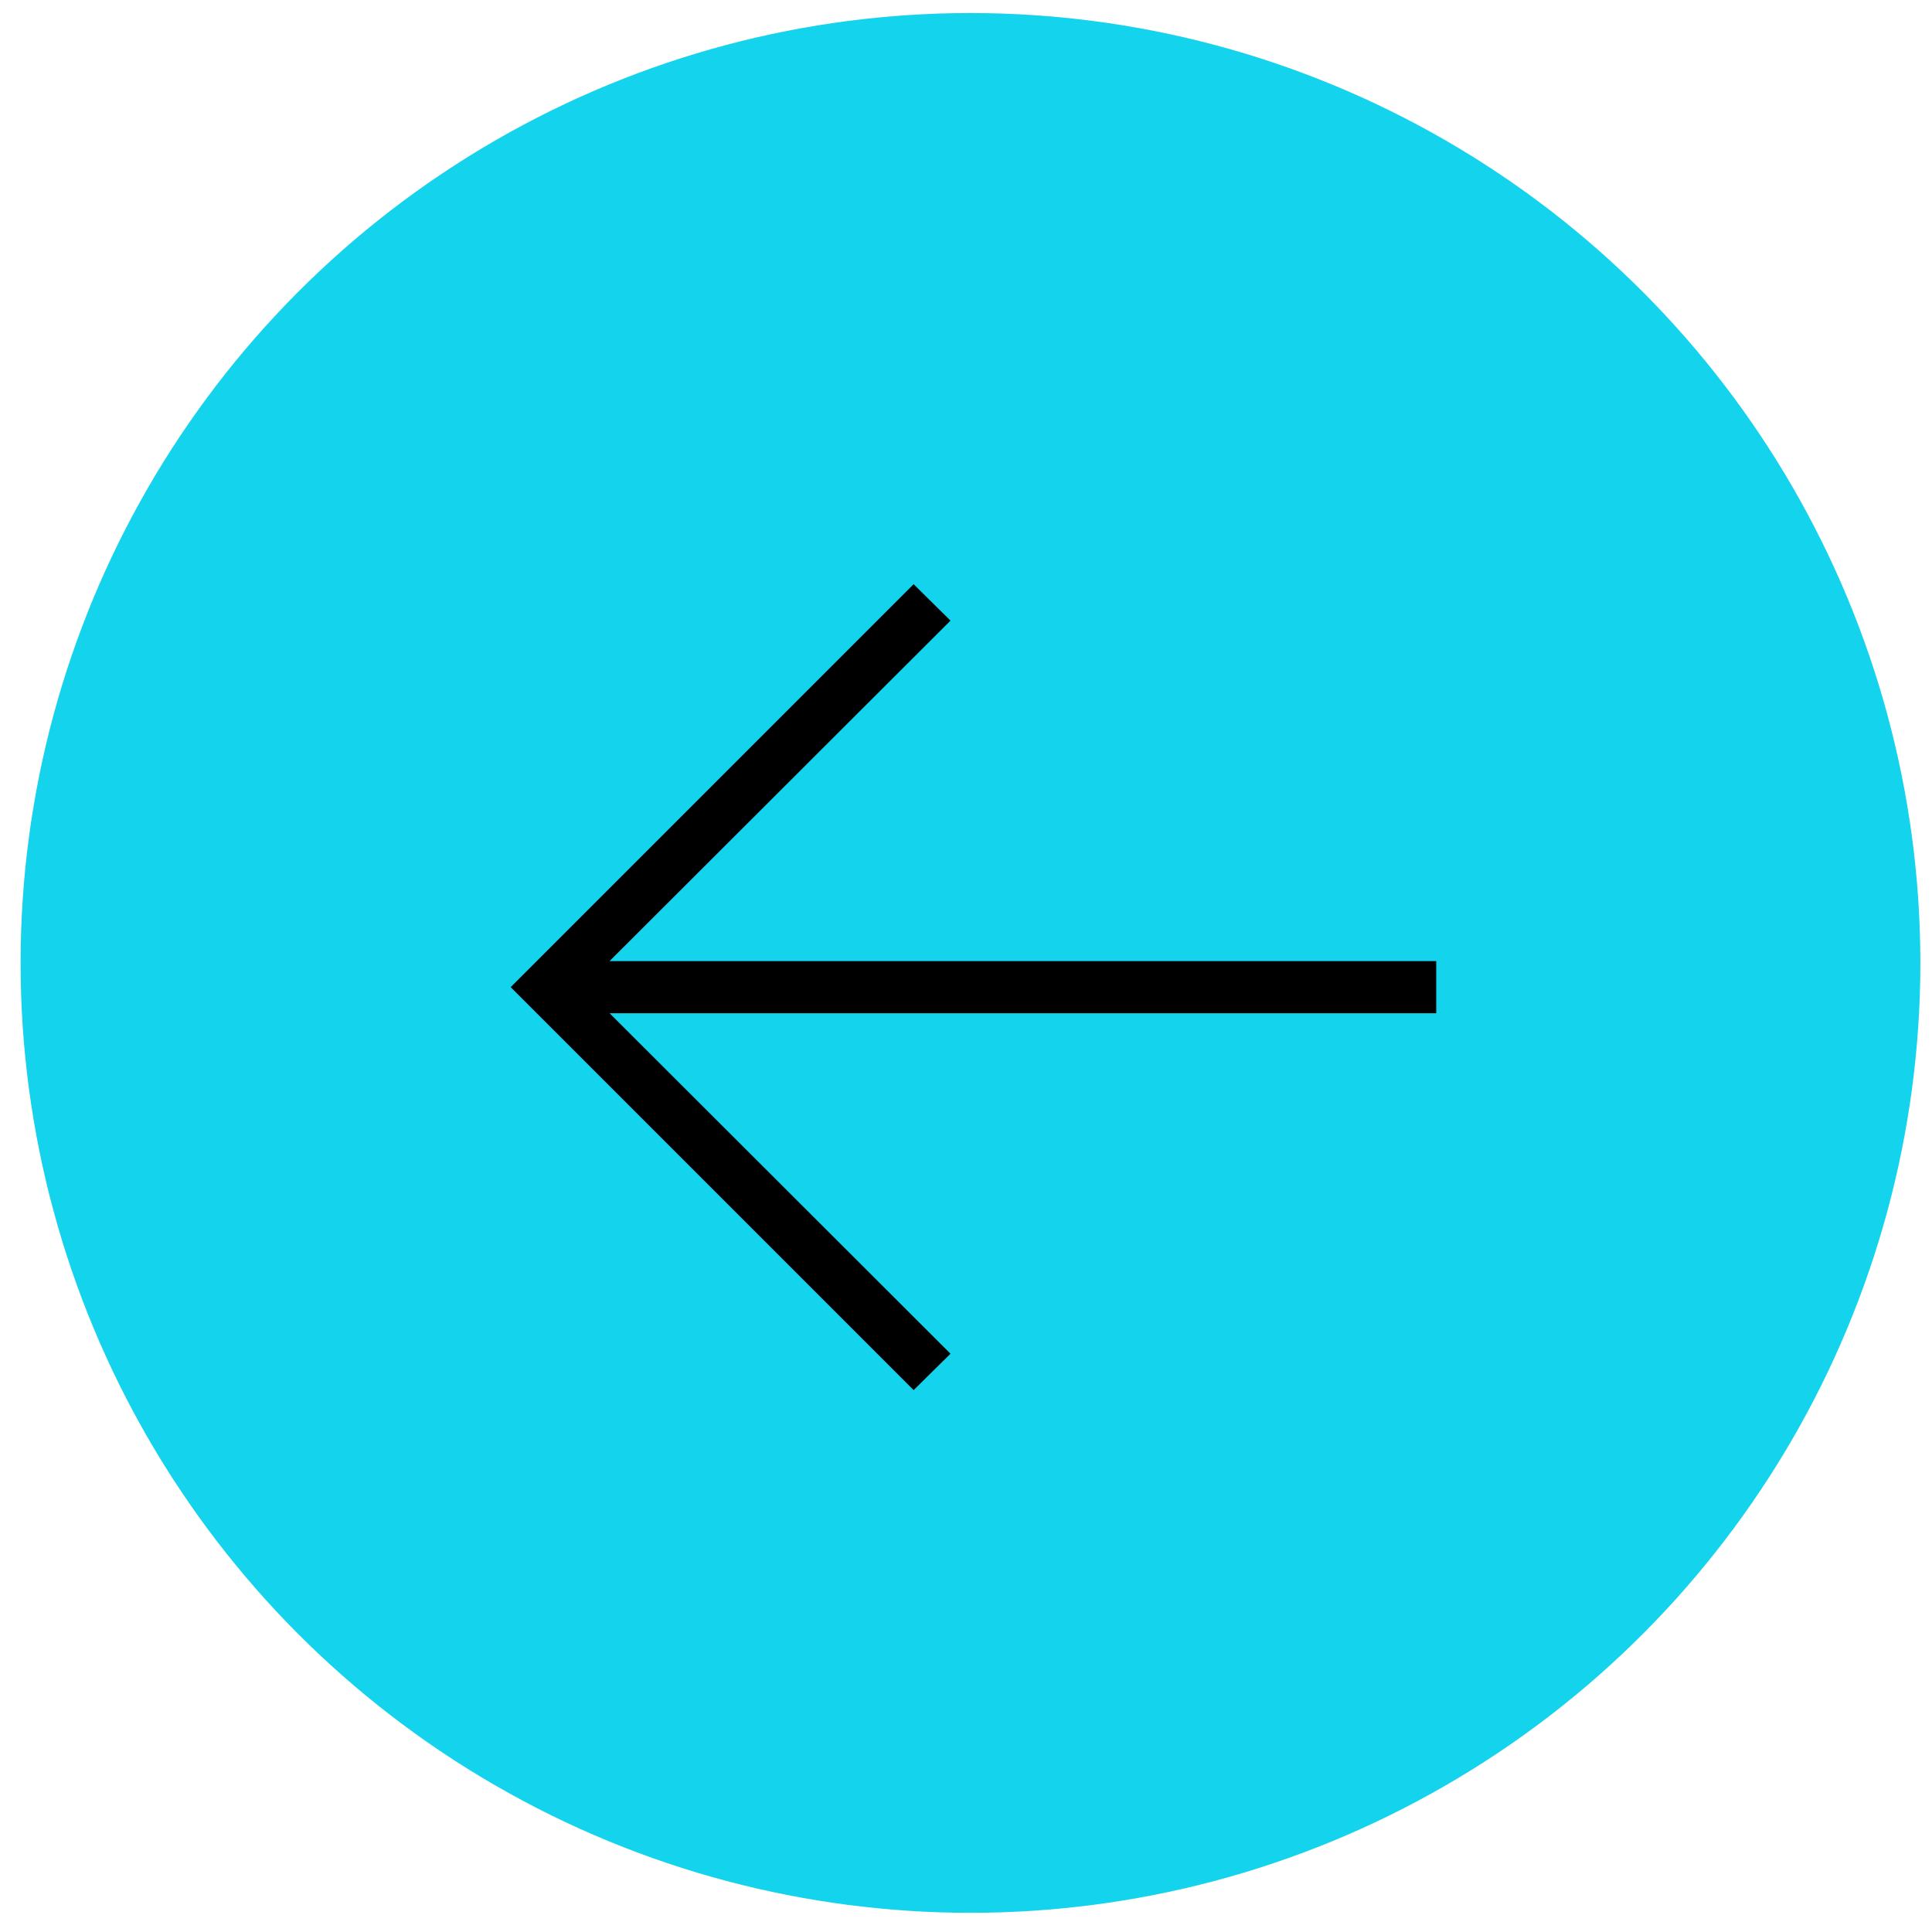 <svg xmlns="http://www.w3.org/2000/svg" width="44" height="44" viewBox="0 0 44 44" fill="none"><circle cx="22.102" cy="21.93" r="21.633" fill="#13D3ED"></circle><path d="M20.807 13.305L21.647 14.134L13.883 21.888L32.709 21.888L32.709 23.076L13.883 23.076L21.647 30.83L20.807 31.659L11.63 22.482L20.807 13.305Z" fill="black"></path></svg>